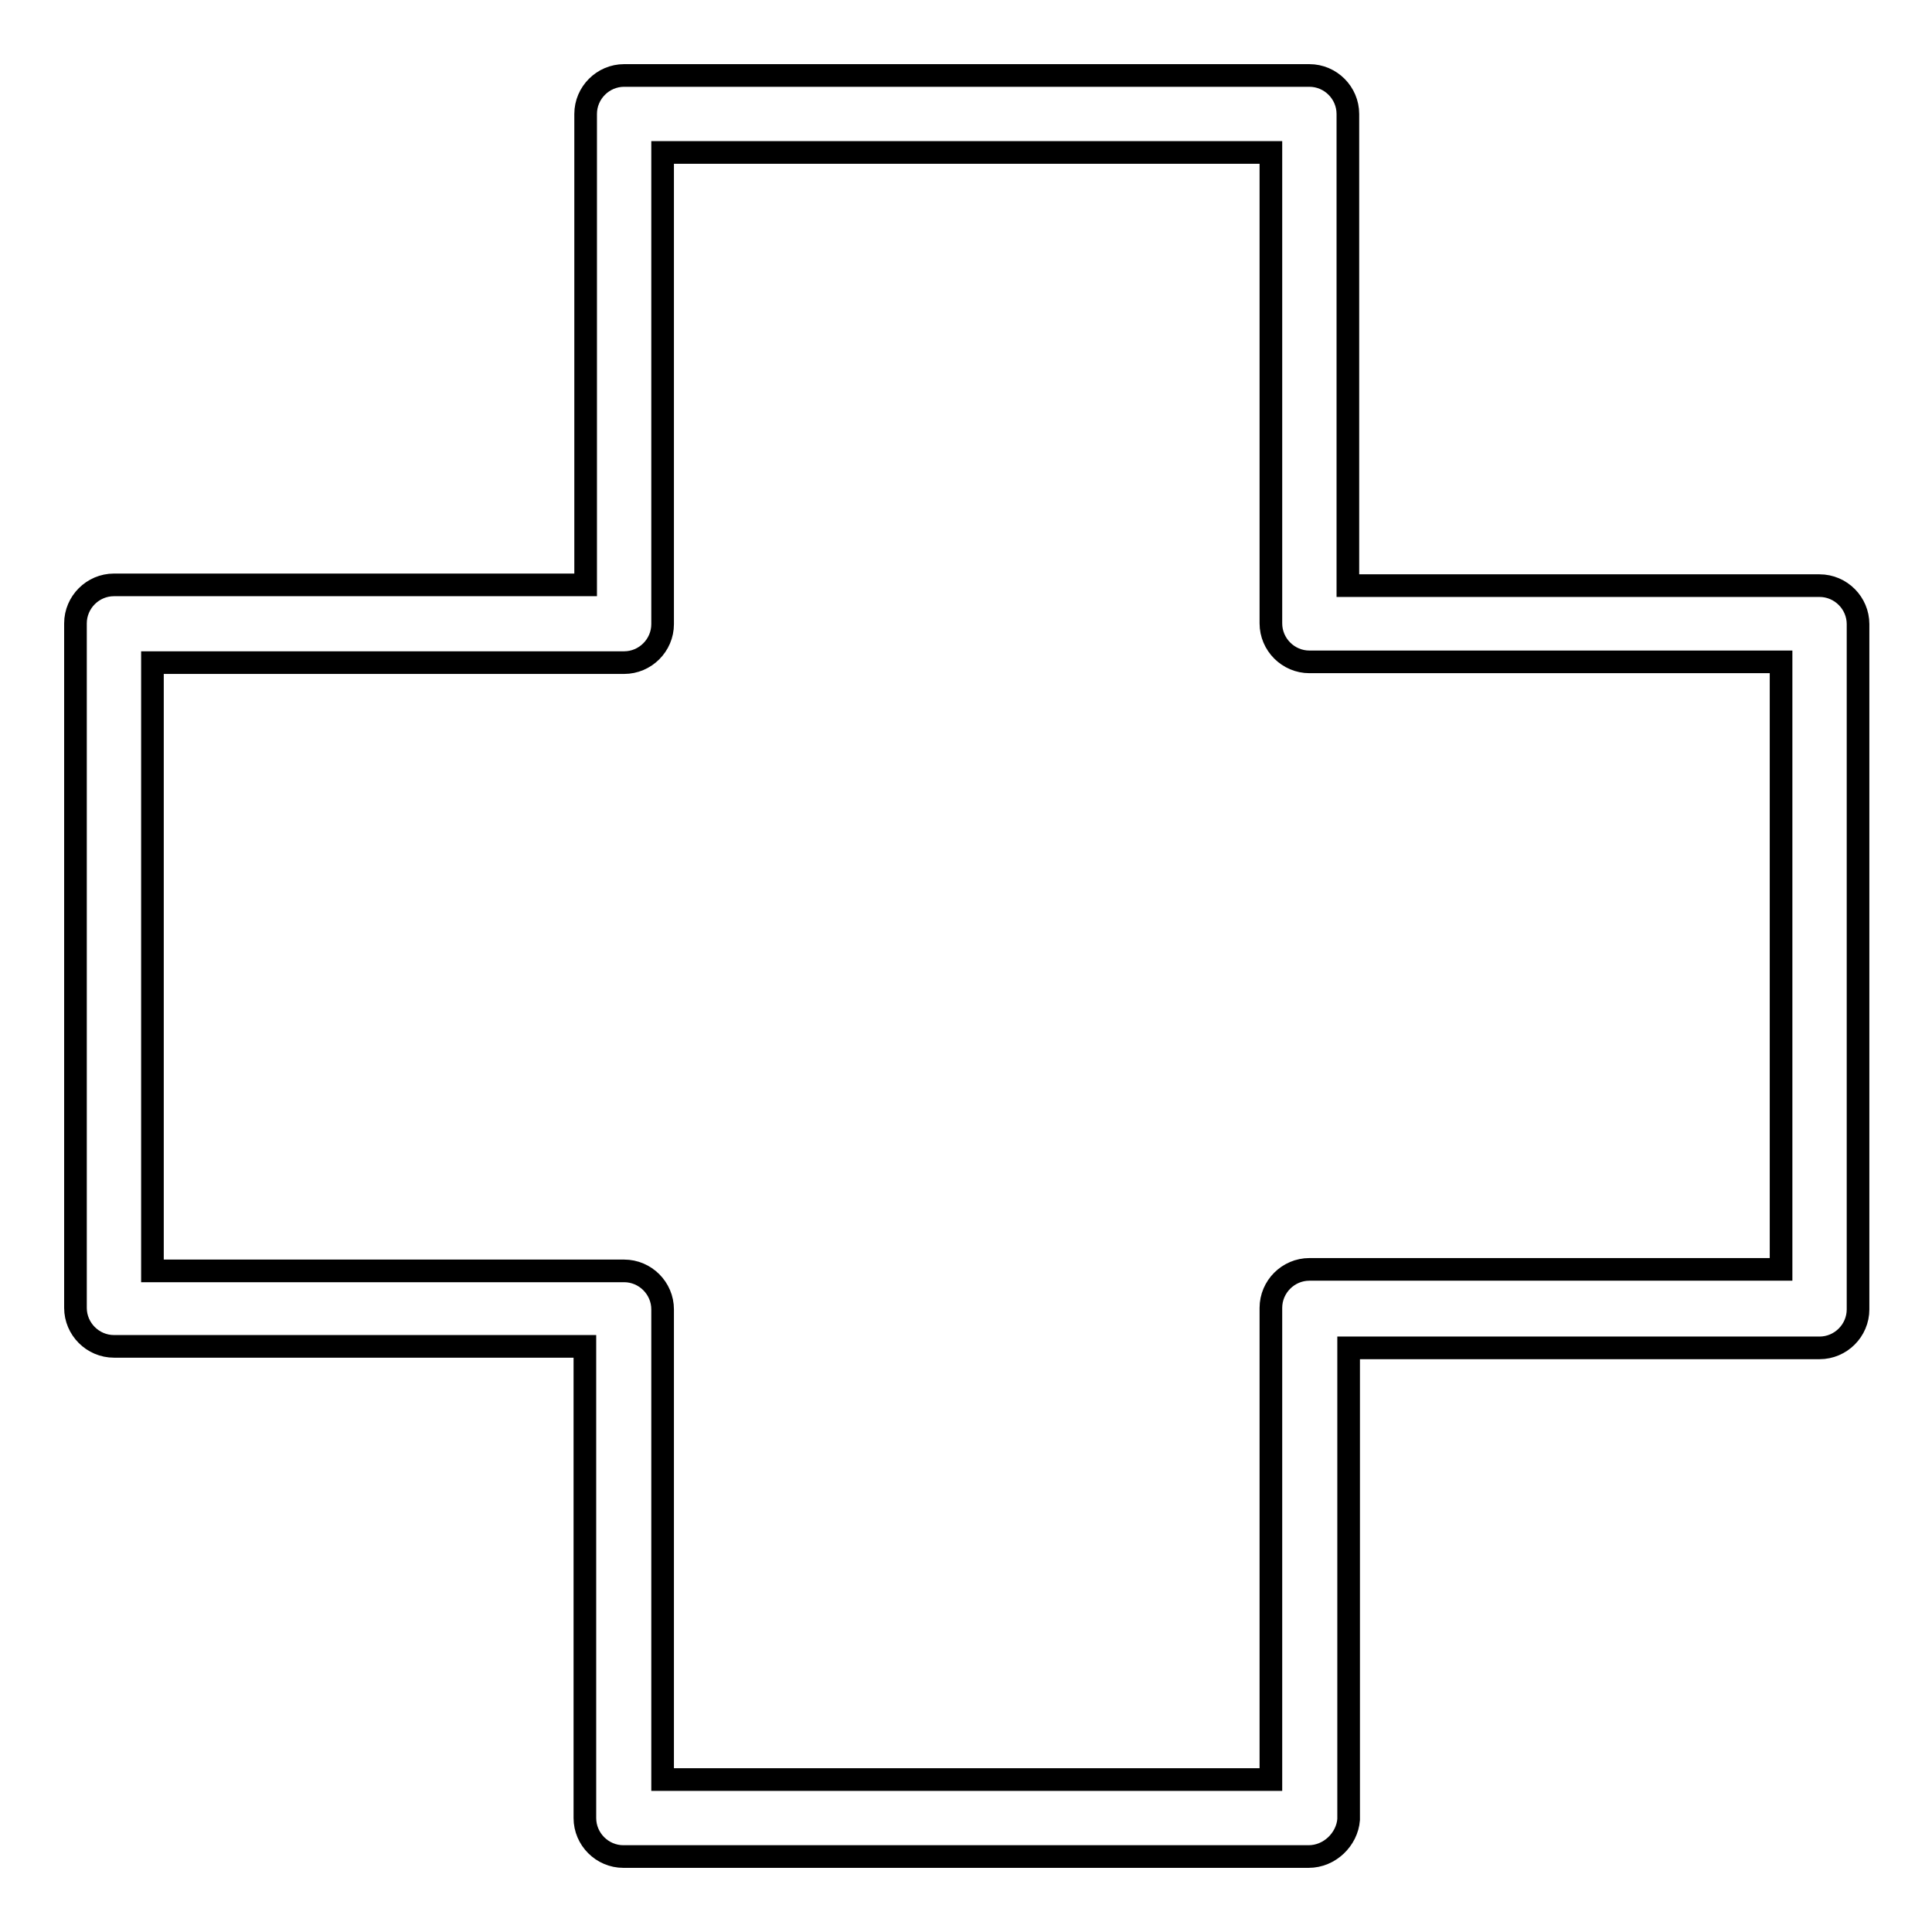 <?xml version="1.0" encoding="utf-8"?>
<!-- Svg Vector Icons : http://www.onlinewebfonts.com/icon -->
<!DOCTYPE svg PUBLIC "-//W3C//DTD SVG 1.1//EN" "http://www.w3.org/Graphics/SVG/1.1/DTD/svg11.dtd">
<svg version="1.1" xmlns="http://www.w3.org/2000/svg" xmlns:xlink="http://www.w3.org/1999/xlink" x="0px" y="0px" viewBox="0 0 256 256" enable-background="new 0 0 256 256" xml:space="preserve">
<g><g><path stroke-width="3" fill-opacity="0" stroke="#000000"  d="M173.4,246H82.6c-2.8,0-5.1-2.3-5.1-5.1v-62.5H15.1c-2.8,0-5.1-2.3-5.1-5.1V82.6c0-2.8,2.3-5.1,5.1-5.1h62.5V15.1c0-2.8,2.3-5.1,5.1-5.1h90.8c2.8,0,5.1,2.3,5.1,5.1v62.5h62.5c2.8,0,5.1,2.3,5.1,5.1v90.8c0,2.8-2.3,5.1-5.1,5.1h-62.4v62.5C178.5,243.7,176.2,246,173.4,246z M87.8,235.8h80.6v-62.5c0-2.8,2.3-5.1,5.1-5.1h62.5V87.7h-62.5c-2.8,0-5.1-2.3-5.1-5.1V20.2H87.8v62.5c0,2.8-2.3,5.1-5.1,5.1H20.2v80.6h62.5c2.8,0,5.1,2.3,5.1,5.1L87.8,235.8L87.8,235.8z"/></g></g>
</svg>